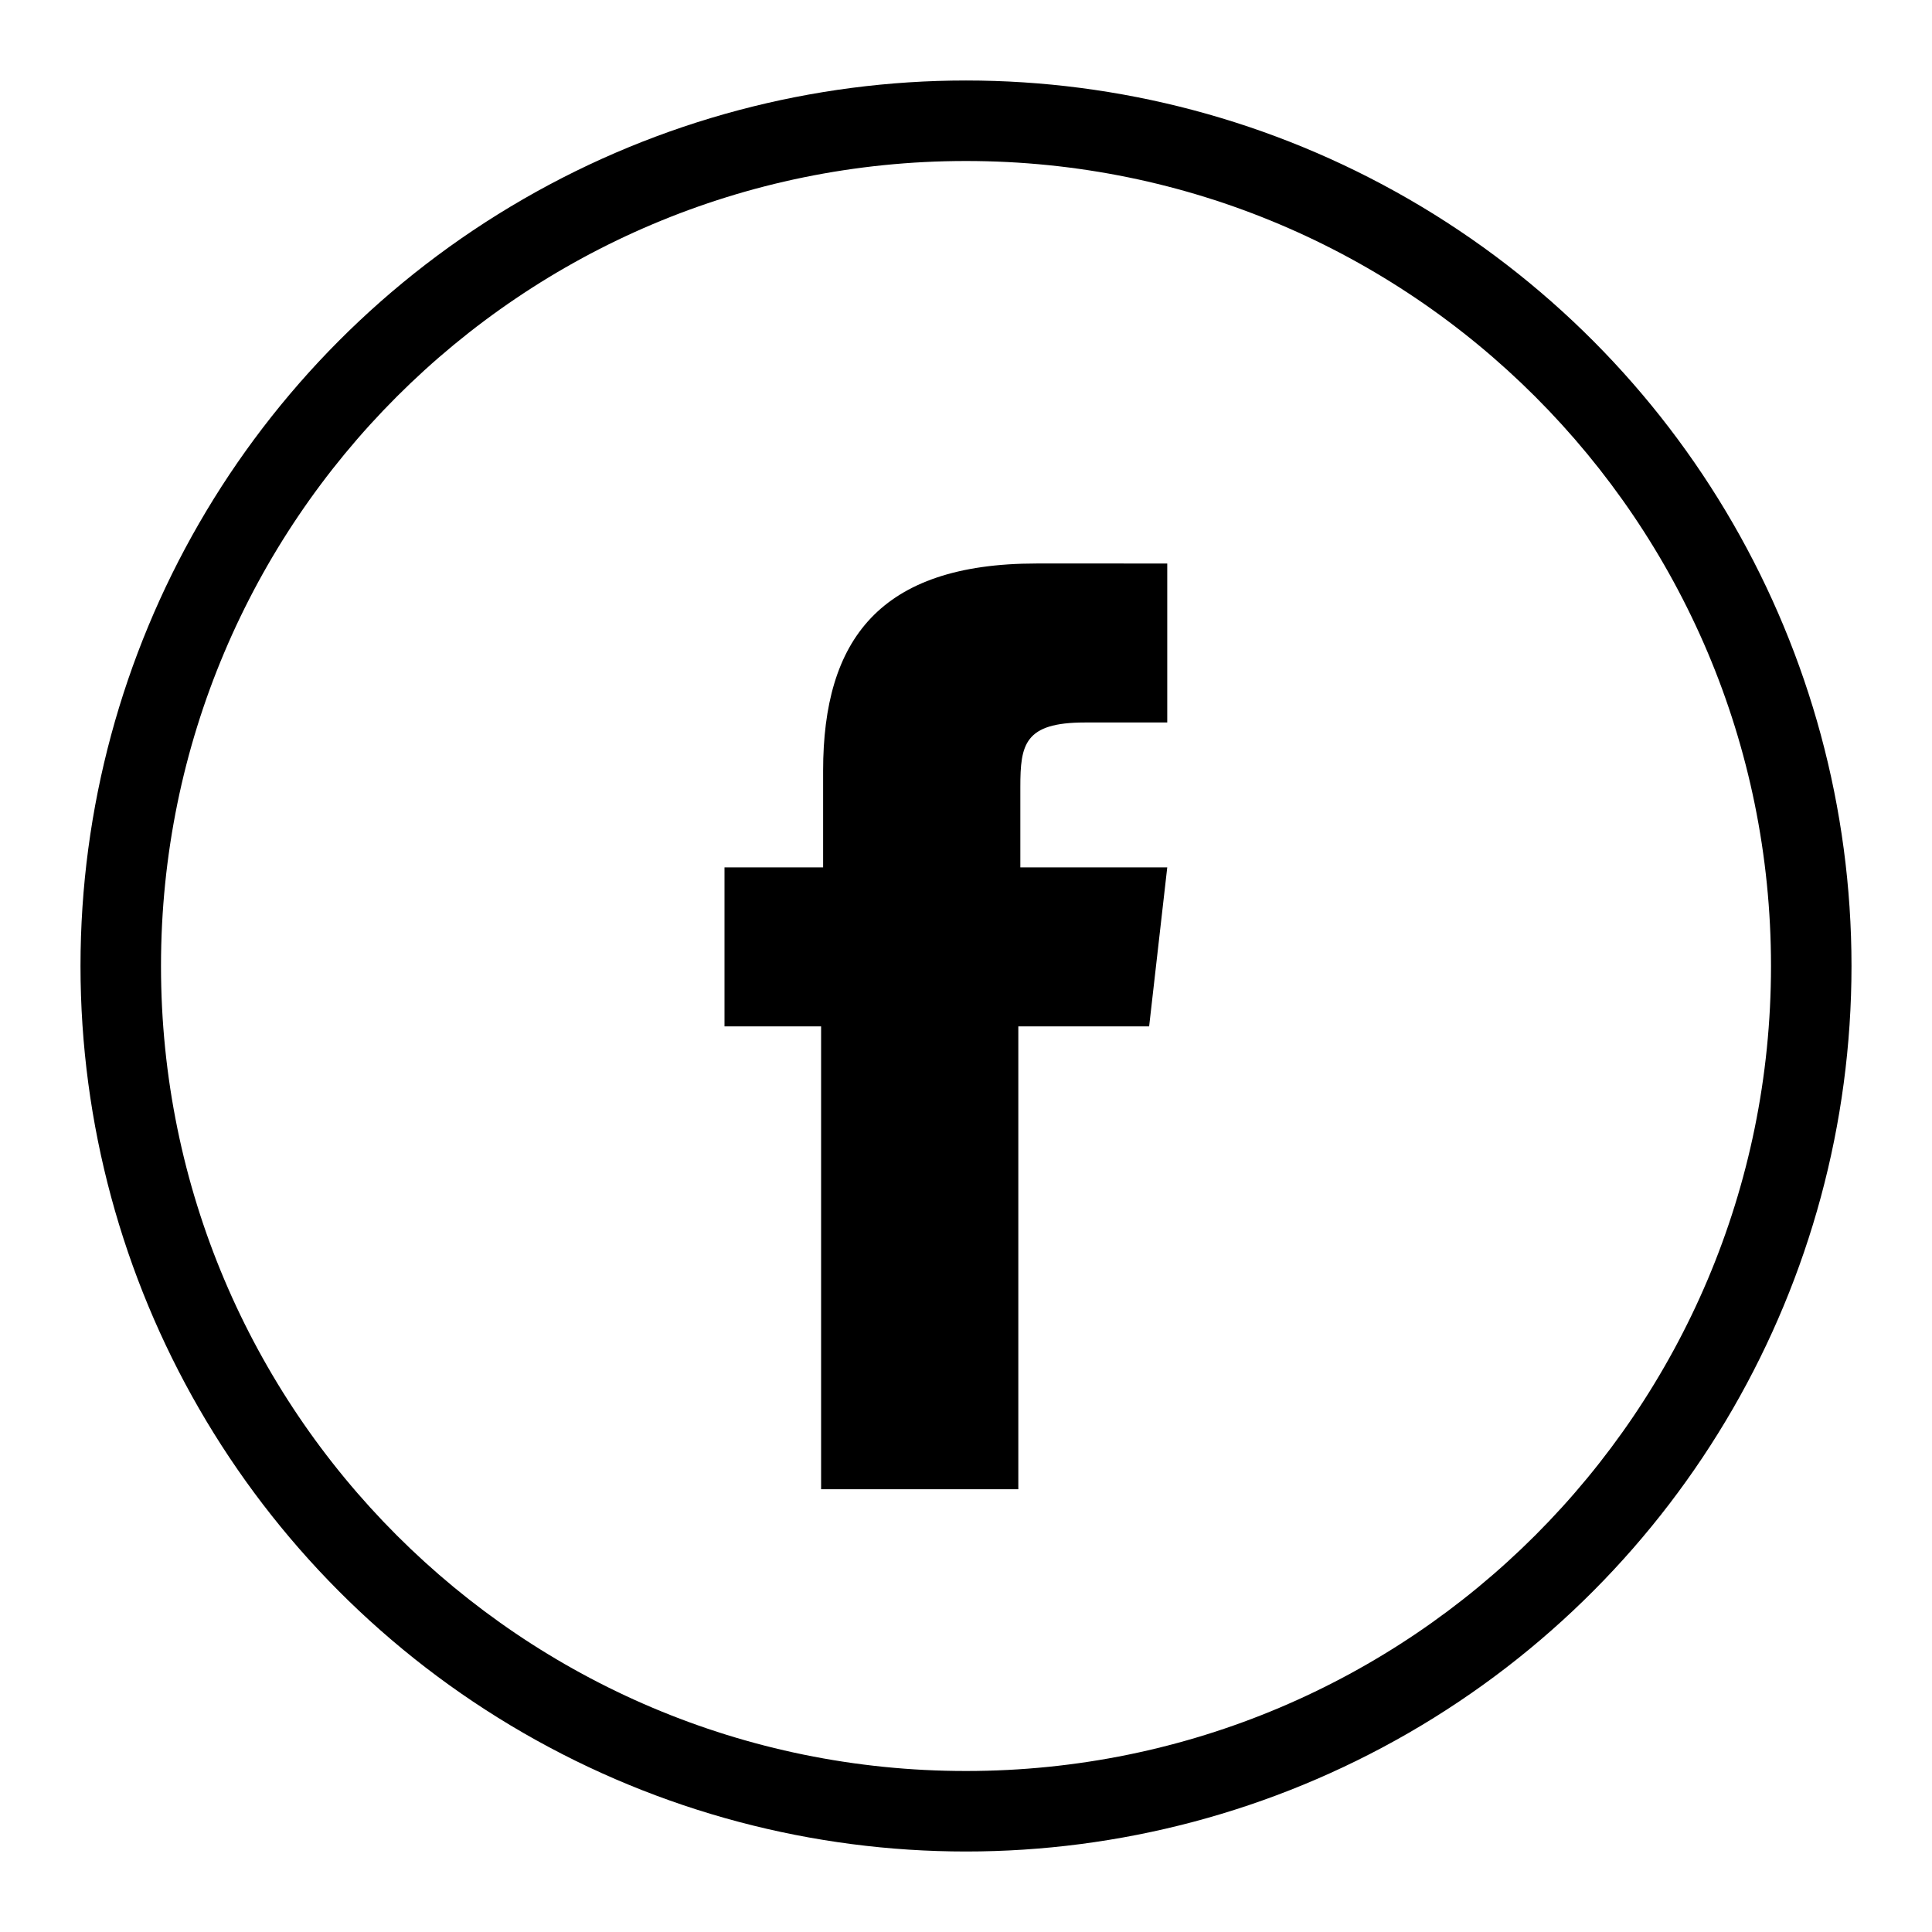 <?xml version="1.0" encoding="utf-8"?>
<!-- Generator: Adobe Illustrator 26.5.0, SVG Export Plug-In . SVG Version: 6.00 Build 0)  -->
<svg xmlns="http://www.w3.org/2000/svg" xmlns:xlink="http://www.w3.org/1999/xlink" version="1.1" id="Capa_1" x="0px" y="0px" viewBox="0 0 96 96" style="enable-background:new 0 0 96 96;" xml:space="preserve" width="96" height="96">
<style type="text/css">
	.st0{clip-path:url(#SVGID_00000029760456996213309410000002355221241999151252_);}
	.st1{clip-path:url(#SVGID_00000149381580016328653980000012236713431855040422_);}
	.st2{fill-rule:evenodd;clip-rule:evenodd;}
</style>
<g id="Capa_2_1_">
	<g id="Capa_1-2">
		<g>
			<g>
				<g>
					<g>
						<g>
							<defs>
								<circle id="SVGID_1_" cx="48" cy="48" r="44"/>
							</defs>
							<clipPath id="SVGID_00000064350515926397630750000010186862679121427120_">
								<use xlink:href="#SVGID_1_" style="overflow:visible;"/>
							</clipPath>
							<g style="clip-path:url(#SVGID_00000064350515926397630750000010186862679121427120_);">
								<g>
									<g>
										<g>
											<g>
												<g>
													<defs>
														<rect id="SVGID_00000013160835557716559450000009136675625349238434_" x="-76" y="-76" width="1328" height="1168"/>
													</defs>
													<clipPath id="SVGID_00000121260280585849874940000018085832990839594672_">
														<use xlink:href="#SVGID_00000013160835557716559450000009136675625349238434_" style="overflow:visible;"/>
													</clipPath>
													<g style="clip-path:url(#SVGID_00000121260280585849874940000018085832990839594672_);">
														<path d="M48,96C21.5,96,0,74.5,0,48S21.5,0,48,0s48,21.5,48,48S74.5,96,48,96z M48,8C25.9,8,8,25.9,8,48                s17.9,40,40,40s40-17.9,40-40S70.1,8,48,8z"/>
													</g>
												</g>
											</g>
										</g>
									</g>
								</g>
							</g>
						</g>
					</g>
				</g>
			</g>
		</g>
		<path class="st2" d="M50.6,74h-9.8V51H36v-7.9h4.9v-4.8c0-6.5,2.8-10.3,10.6-10.3H58v7.9h-4.1c-3,0-3.2,1.1-3.2,3.2v4H58L57.1,51    h-6.5V74z"/>
	</g>
</g>
</svg>
